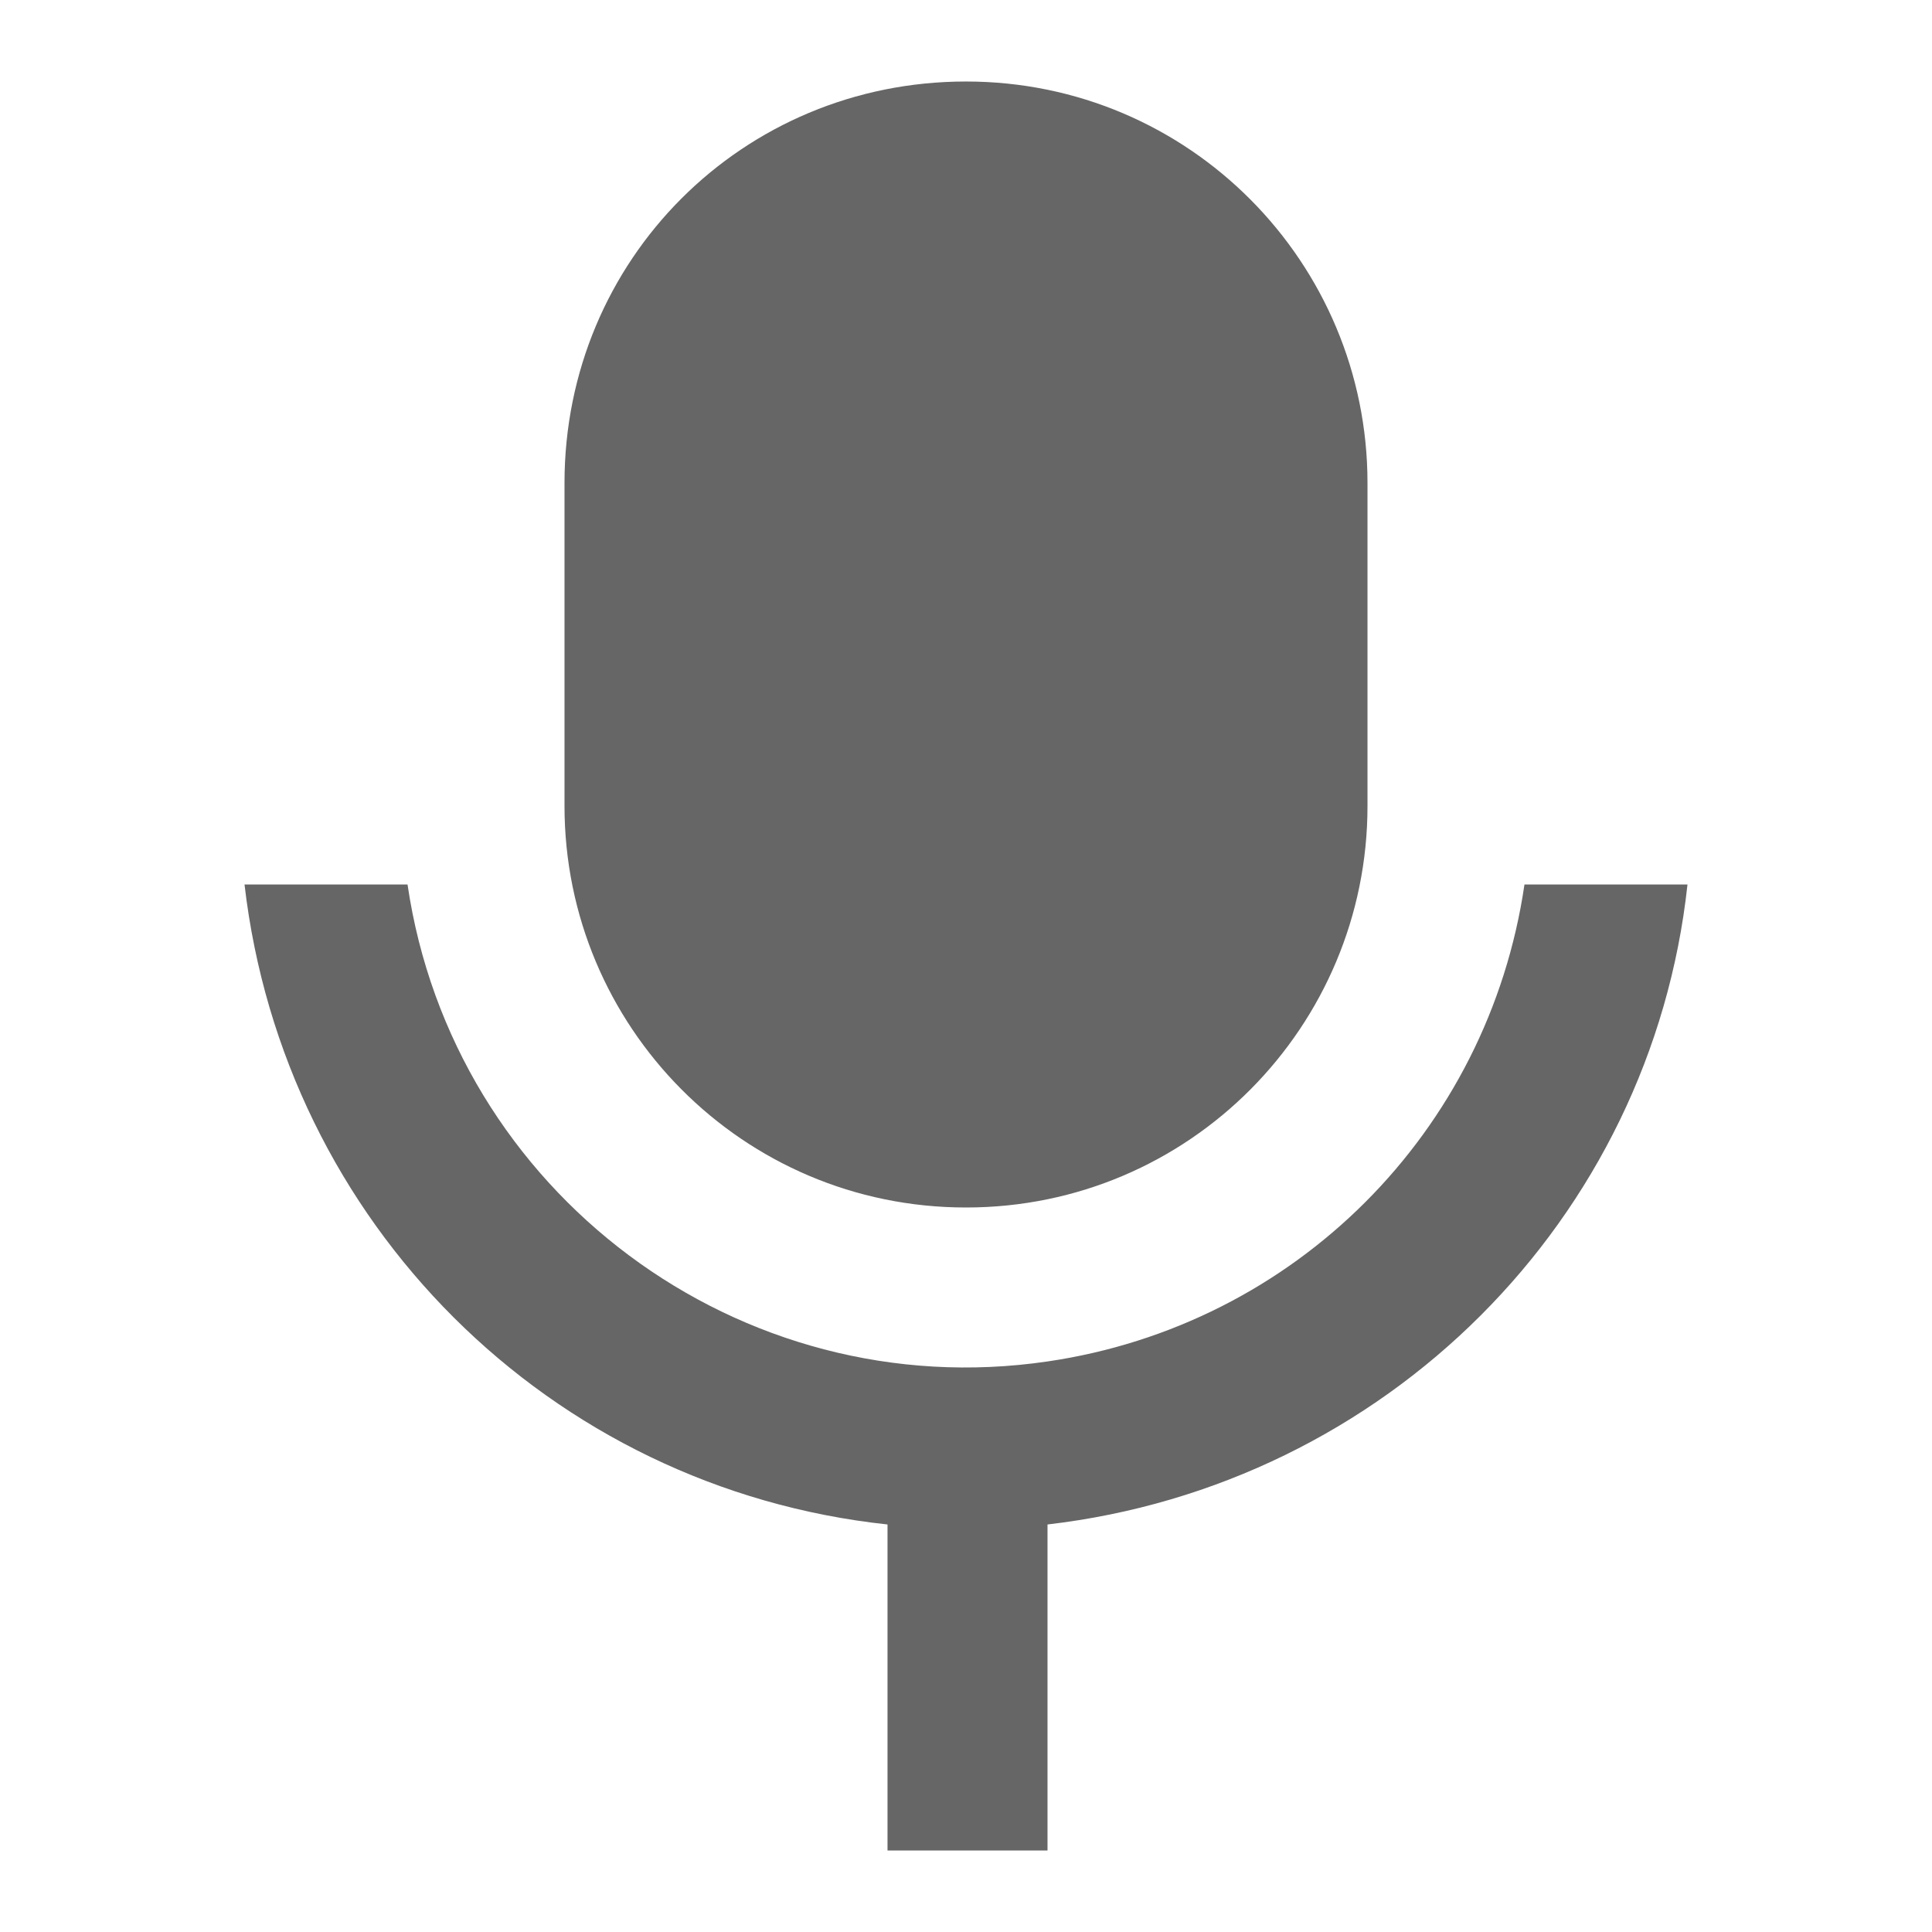 <svg xmlns="http://www.w3.org/2000/svg" viewBox="0 0 64 64" width="64" height="64">
  <path fill="#666" d="M32 2.7c7.4 0 13.3 6 13.3 13.3v10.7C45.3 34 39.4 40 32 40s-13.3-6-13.3-13.3V16c0-7.4 5.9-13.3 13.3-13.3zM8.1 29.3h5.4c1.5 10.2 11 17.3 21.2 15.8 8.2-1.2 14.6-7.6 15.8-15.8h5.4c-1.2 11.1-10 19.9-21.2 21.2v10.8h-5.3V50.5c-11.2-1.2-20-10-21.3-21.2z"/>
</svg>
